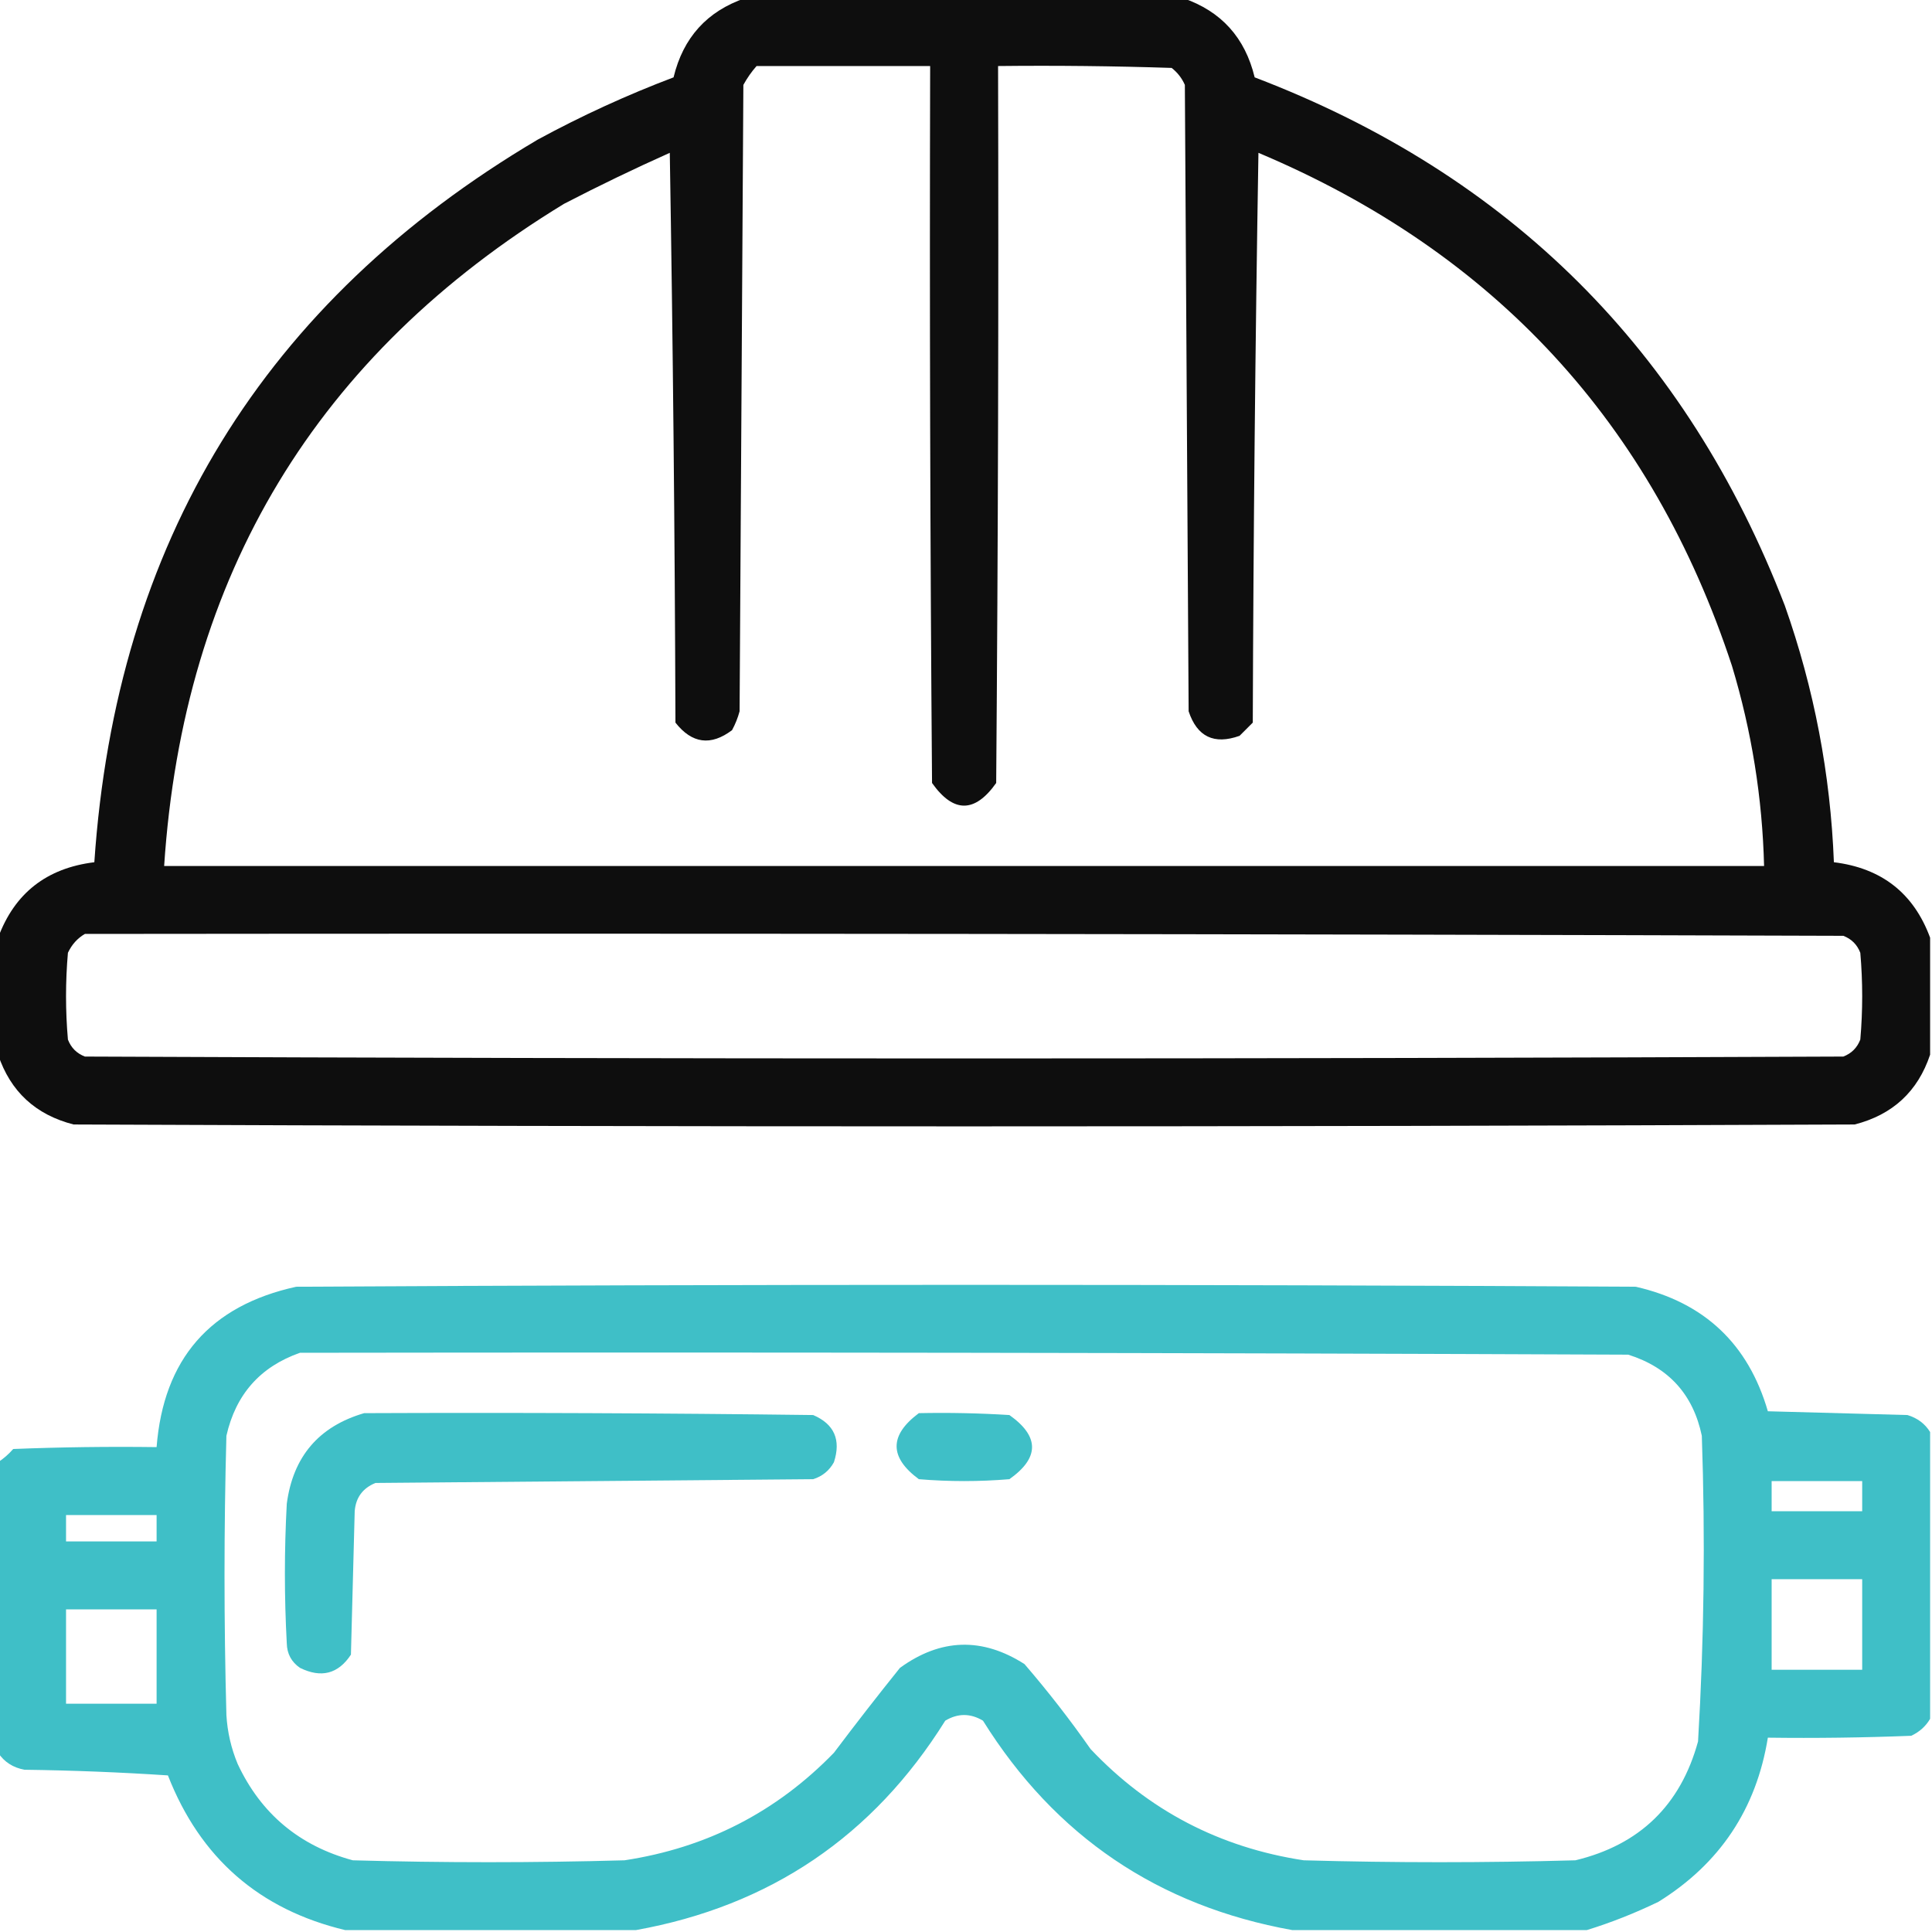 <?xml version="1.0" encoding="UTF-8"?>
<!DOCTYPE svg PUBLIC "-//W3C//DTD SVG 1.1//EN" "http://www.w3.org/Graphics/SVG/1.1/DTD/svg11.dtd">
<svg xmlns="http://www.w3.org/2000/svg" version="1.1" width="512px" height="512px" style="shape-rendering:geometricPrecision; text-rendering:geometricPrecision; image-rendering:optimizeQuality; fill-rule:evenodd; clip-rule:evenodd" xmlns:xlink="http://www.w3.org/1999/xlink">
<g><path style="opacity:0.945" fill="#000000" d="M 197.5,-0.5 C 236.167,-0.5 274.833,-0.5 313.5,-0.5C 323.624,2.962 329.958,9.962 332.5,20.5C 400.127,46.294 446.961,92.961 473,160.5C 480.763,182.504 485.096,205.171 486,228.5C 498.657,230.056 507.157,236.723 511.5,248.5C 511.5,258.833 511.5,269.167 511.5,279.5C 508.241,289.256 501.575,295.422 491.5,298C 334.167,298.667 176.833,298.667 19.5,298C 9.425,295.422 2.759,289.256 -0.5,279.5C -0.5,269.167 -0.5,258.833 -0.5,248.5C 3.843,236.723 12.343,230.056 25,228.5C 30.756,143.763 69.922,79.93 142.5,37C 154.151,30.674 166.151,25.174 178.5,20.5C 181.042,9.962 187.376,2.962 197.5,-0.5 Z M 200.5,17.5 C 215.833,17.5 231.167,17.5 246.5,17.5C 246.333,80.834 246.5,144.168 247,207.5C 252.667,215.5 258.333,215.5 264,207.5C 264.5,144.168 264.667,80.834 264.5,17.5C 279.837,17.333 295.17,17.5 310.5,18C 312.049,19.214 313.215,20.714 314,22.5C 314.333,77.833 314.667,133.167 315,188.5C 317.248,195.253 321.748,197.419 328.5,195C 329.667,193.833 330.833,192.667 332,191.5C 332.167,141.163 332.667,90.83 333.5,40.5C 395.999,66.83 437.833,112.164 459,176.5C 464.215,193.791 467.048,211.457 467.5,229.5C 326.167,229.5 184.833,229.5 43.5,229.5C 48.584,152.463 83.917,93.963 149.5,54C 158.711,49.227 168.045,44.727 177.5,40.5C 178.333,90.83 178.833,141.163 179,191.5C 183.377,197.074 188.377,197.741 194,193.5C 194.862,191.913 195.529,190.246 196,188.5C 196.333,133.167 196.667,77.833 197,22.5C 197.997,20.677 199.164,19.01 200.5,17.5 Z M 22.5,247.5 C 177.834,247.333 333.167,247.5 488.5,248C 490.667,248.833 492.167,250.333 493,252.5C 493.667,260.167 493.667,267.833 493,275.5C 492.167,277.667 490.667,279.167 488.5,280C 333.167,280.667 177.833,280.667 22.5,280C 20.333,279.167 18.833,277.667 18,275.5C 17.333,267.833 17.333,260.167 18,252.5C 19.025,250.313 20.525,248.646 22.5,247.5 Z"/></g>
<g><path style="opacity:1" fill="#3fbfc7" d="M 511.5,379.5 C 511.5,404.833 511.5,430.167 511.5,455.5C 510.354,457.475 508.687,458.975 506.5,460C 493.838,460.5 481.171,460.667 468.5,460.5C 465.443,479.393 455.776,493.893 439.5,504C 433.254,507.02 426.921,509.52 420.5,511.5C 394.5,511.5 368.5,511.5 342.5,511.5C 306.951,505.114 279.617,486.614 260.5,456C 257.167,454 253.833,454 250.5,456C 231.383,486.614 204.049,505.114 168.5,511.5C 142.833,511.5 117.167,511.5 91.5,511.5C 68.724,506.061 53.057,492.395 44.5,470.5C 31.846,469.667 19.18,469.167 6.5,469C 3.473,468.455 1.14,466.955 -0.5,464.5C -0.5,438.833 -0.5,413.167 -0.5,387.5C 0.962,386.542 2.295,385.376 3.5,384C 16.162,383.5 28.829,383.333 41.5,383.5C 43.329,360.172 55.662,346.005 78.5,341C 196.833,340.333 315.167,340.333 433.5,341C 451.649,345.15 463.316,356.15 468.5,374C 480.833,374.333 493.167,374.667 505.5,375C 508.146,375.804 510.146,377.304 511.5,379.5 Z M 79.5,358.5 C 196.834,358.333 314.167,358.5 431.5,359C 442.211,362.376 448.711,369.543 451,380.5C 451.936,407.531 451.603,434.531 450,461.5C 445.369,478.399 434.536,488.899 417.5,493C 393.5,493.667 369.5,493.667 345.5,493C 323.213,489.608 304.379,479.775 289,463.5C 283.549,455.714 277.715,448.214 271.5,441C 260.296,433.84 249.296,434.174 238.5,442C 232.546,449.41 226.713,456.91 221,464.5C 205.775,480.197 187.275,489.697 165.5,493C 141.5,493.667 117.5,493.667 93.5,493C 79.349,489.176 69.183,480.676 63,467.5C 61.263,463.339 60.263,459.005 60,454.5C 59.333,429.833 59.333,405.167 60,380.5C 62.479,369.525 68.979,362.192 79.5,358.5 Z M 469.5,392.5 C 477.5,392.5 485.5,392.5 493.5,392.5C 493.5,395.167 493.5,397.833 493.5,400.5C 485.5,400.5 477.5,400.5 469.5,400.5C 469.5,397.833 469.5,395.167 469.5,392.5 Z M 17.5,401.5 C 25.5,401.5 33.5,401.5 41.5,401.5C 41.5,403.833 41.5,406.167 41.5,408.5C 33.5,408.5 25.5,408.5 17.5,408.5C 17.5,406.167 17.5,403.833 17.5,401.5 Z M 469.5,418.5 C 477.5,418.5 485.5,418.5 493.5,418.5C 493.5,426.5 493.5,434.5 493.5,442.5C 485.5,442.5 477.5,442.5 469.5,442.5C 469.5,434.5 469.5,426.5 469.5,418.5 Z M 17.5,426.5 C 25.5,426.5 33.5,426.5 41.5,426.5C 41.5,434.833 41.5,443.167 41.5,451.5C 33.5,451.5 25.5,451.5 17.5,451.5C 17.5,443.167 17.5,434.833 17.5,426.5 Z"/></g>
<g><path style="opacity:1" fill="#3fbfc7" d="M 96.5,374.5 C 136.168,374.333 175.835,374.5 215.5,375C 221.092,377.402 222.925,381.569 221,387.5C 219.773,389.726 217.939,391.226 215.5,392C 176.833,392.333 138.167,392.667 99.5,393C 96.117,394.38 94.284,396.88 94,400.5C 93.667,413.167 93.333,425.833 93,438.5C 89.634,443.609 85.134,444.776 79.5,442C 77.232,440.442 76.066,438.276 76,435.5C 75.333,423.167 75.333,410.833 76,398.5C 77.662,386.009 84.496,378.009 96.5,374.5 Z"/></g>
<g><path style="opacity:1" fill="#3fbfc7" d="M 243.5,374.5 C 251.507,374.334 259.507,374.5 267.5,375C 275.5,380.667 275.5,386.333 267.5,392C 259.5,392.667 251.5,392.667 243.5,392C 235.649,386.19 235.649,380.356 243.5,374.5 Z"/></g>
</svg>
